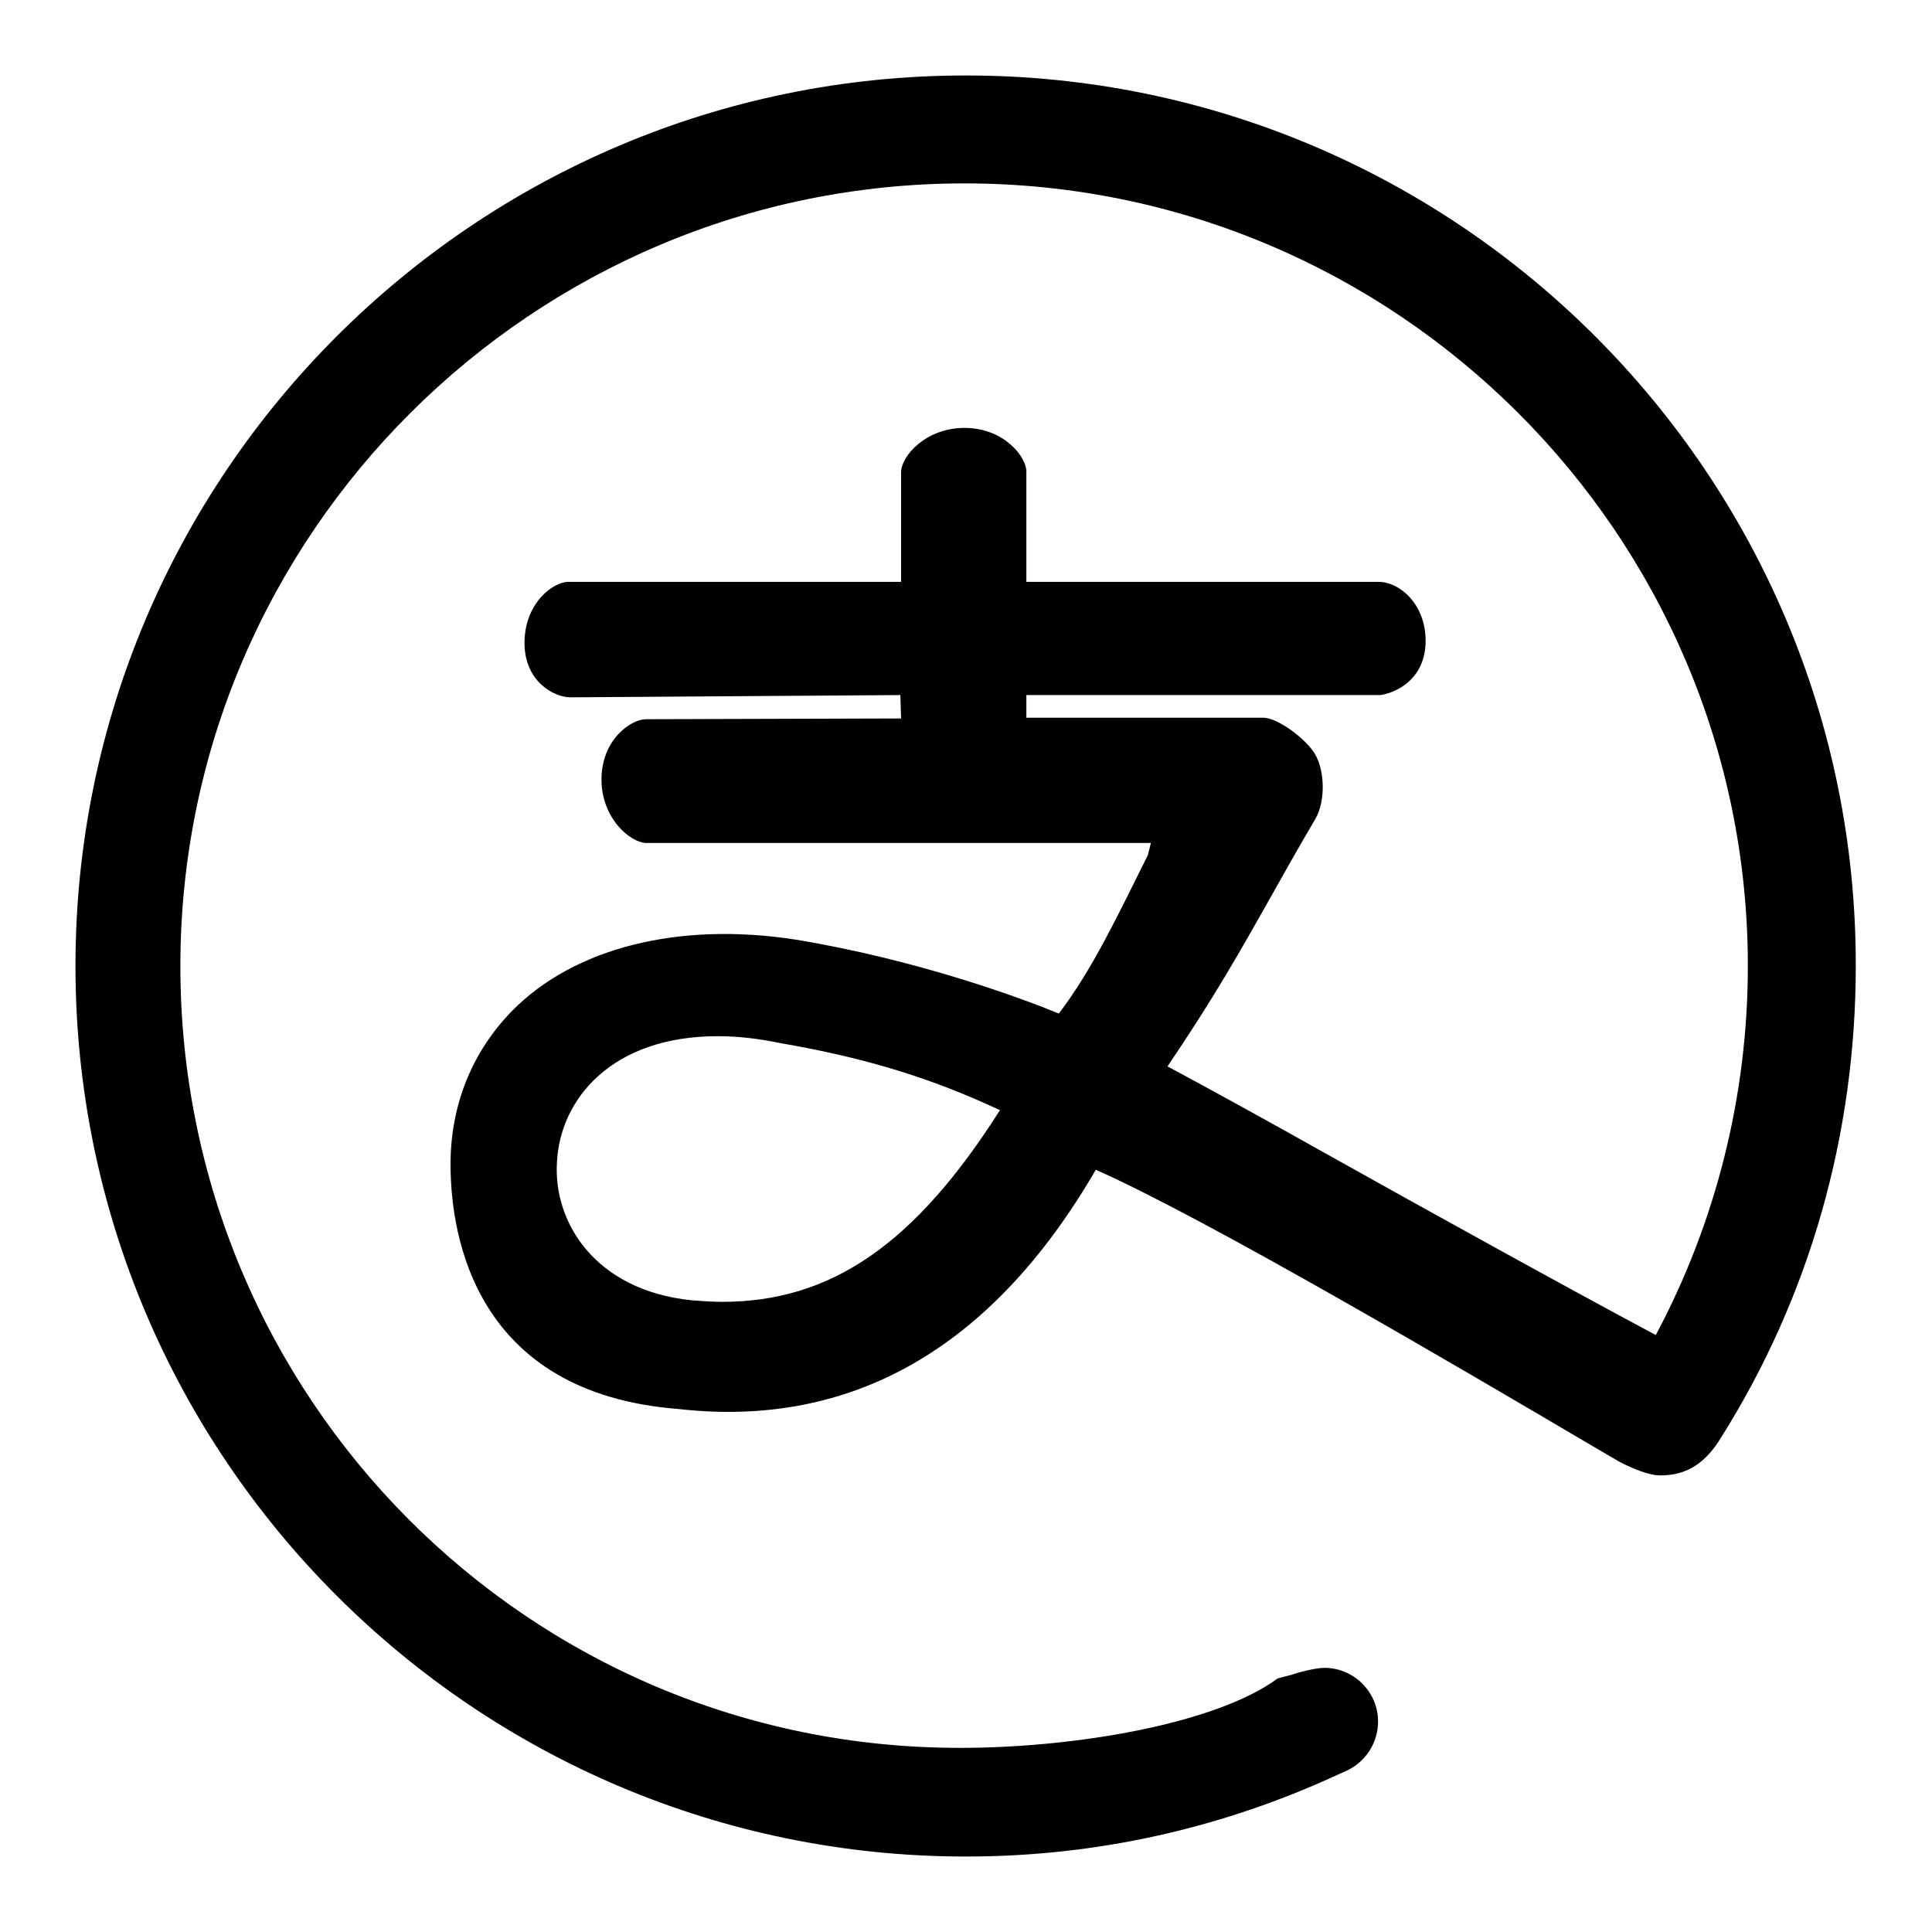 <?xml version="1.0" encoding="utf-8"?>
<!-- Svg Vector Icons : http://www.onlinewebfonts.com/icon -->
<!DOCTYPE svg PUBLIC "-//W3C//DTD SVG 1.1//EN" "http://www.w3.org/Graphics/SVG/1.1/DTD/svg11.dtd">
<svg version="1.1" xmlns="http://www.w3.org/2000/svg" xmlns:xlink="http://www.w3.org/1999/xlink" x="0px" y="0px" viewBox="0 0 256 256" enable-background="new 0 0 256 256" xml:space="preserve">
<g> <path fill="#000000" d="M128,10C62.9,10,10,62.9,10,128c0,65.1,52.9,118,118,118c17.2,0,33.9-3.7,49.6-11l0.9-0.4v0 c2.5-1.2,4.1-3.7,4.1-6.5c0-3.9-3.2-7.1-7.1-7.1c-1.3,0-3.8,0.7-4.3,0.9l-1.9,0.5v0c-8.3,6.1-27.1,9.2-42,9.2 C70,231.7,23.9,185.2,23.9,128c0-57.2,46.7-103.7,103.9-103.7c57.2,0,103.8,46.5,103.8,103.7c0,17.1-4.2,33.9-12.2,48.9 c-11.6-6.2-28.8-15.7-44-24.2c-8-4.5-15.3-8.5-20.7-11.4c6.1-9,9.6-15.2,13.6-22.3c1.8-3.2,3.7-6.6,6-10.5c1.4-2.4,1.3-6.9-0.4-9.1 c-1.7-2.2-4.9-4.3-6.5-4.3c0,0,0,0,0,0H136v-3l46.9,0c2.1-0.3,6-2.1,6-7.2c0-4.9-3.5-7.8-6.2-7.8H136V62.5c0-2-3-5.8-8.2-5.8 c-5.1,0-8.4,3.7-8.4,5.9v14.5H75.3c-2,0-5.8,2.8-5.8,8.1c0,5.1,3.9,7.2,6.1,7.2l43.7-0.3l0.1,3.1l-33.8,0.1c-2,0-5.9,2.7-5.9,8 c0,5.1,3.8,8.4,6,8.4h66.8l-0.4,1.6c-3.9,7.8-7.3,15.1-11.8,21c-4.6-1.9-18.5-7.1-34.9-9.8c-15.5-2.4-29.3,1.1-37.5,9.4 c-5.4,5.5-8.3,12.7-8.2,20.8c0.1,8.9,3.1,29.9,30.2,32c23,2.6,41.6-8.1,55.3-31.7c14.7,6.5,49,26.7,65.8,36.6l3.6,2.1 c0,0,3.3,1.8,5.4,1.8c3.5,0,6-1.6,8.1-5.1c11.7-18.6,17.8-40.1,17.8-62.4C246,62.9,193.1,10,128,10L128,10z M132.5,147.1 c-11.3,17.8-22.4,25.4-36.8,25.4c-1.3,0-2.7-0.1-4-0.2C78.8,171,73.3,161.9,73.8,154c0.4-8.3,7.2-16.7,21.3-16.7 c2.6,0,5.3,0.3,8.2,0.9C114.9,140.2,123.5,142.9,132.5,147.1z"/></g>
</svg>